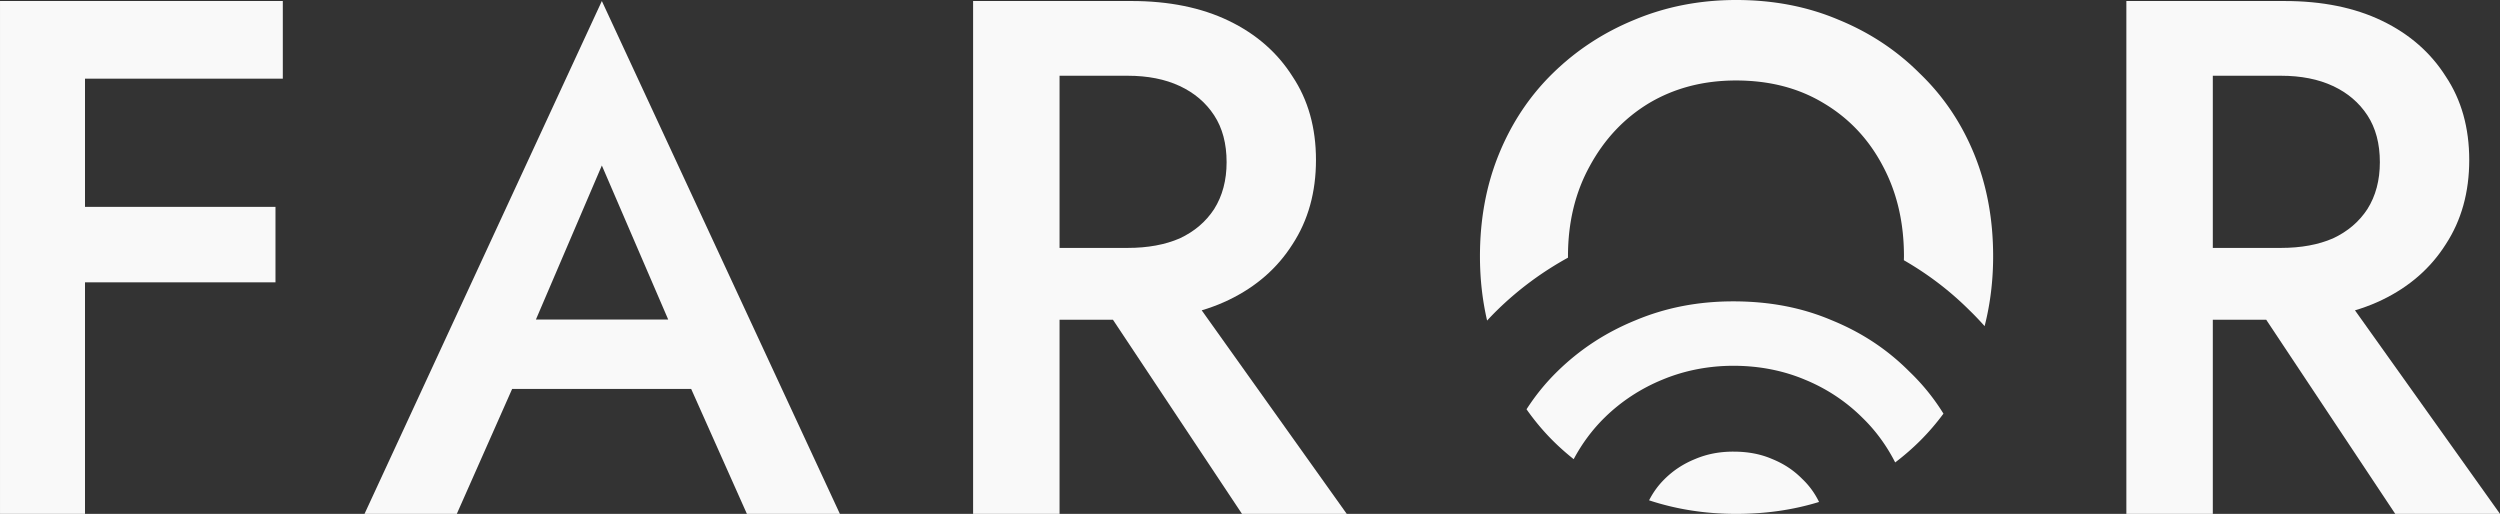 <?xml version="1.0" encoding="UTF-8" standalone="no"?>
<!-- Created with Inkscape (http://www.inkscape.org/) -->

<svg
   width="291.181"
   height="59.852"
   viewBox="0 0 291.181 59.852"
   version="1.1"
   id="svg5"
   xml:space="preserve"
   xmlns="http://www.w3.org/2000/svg"
   xmlns:svg="http://www.w3.org/2000/svg"><rect x="0" y="0" width="291.181" height="59.852" fill="#333333" stroke="none"/><defs
     id="defs2" /><g
     id="layer1"
     transform="translate(-759.64,-192.232)"><path
       d="m 765.87,201.395 h 26.709 v -9.045 H 765.87 Z m 0,23.723 h 25.856 V 216.328 H 765.87 Z m -6.229,-32.768 v 59.733 h 9.899 v -59.733 z"
       style="font-weight:500;font-size:85.333px;font-family:Jost;-inkscape-font-specification:'Jost Medium';white-space:pre;fill:#f9f9f9;stroke-width:6;stroke-linecap:square;stroke-linejoin:round"
       id="path9537" /><path
       d="m 814.947,237.534 h 29.907 l -1.778,-8.083 h -26.27 z m 14.792,-26.027 9.053,21.016 0.162,2.344 7.679,17.217 h 10.831 l -27.725,-59.733 -27.644,59.733 h 10.75 l 7.84,-17.702 0.162,-2.102 z"
       style="font-weight:500;font-size:85.333px;font-family:Jost;-inkscape-font-specification:'Jost Medium';white-space:pre;fill:#f9f9f9;stroke-width:5.683;stroke-linecap:square;stroke-linejoin:round"
       id="path9539" /><path
       d="m 885.352,223.582 18.944,28.501 h 12.203 l -20.309,-28.501 z m -12.373,-31.232 v 59.733 h 10.069 v -59.733 z m 5.973,8.704 h 12.032 q 3.499,0 6.059,1.195 2.56,1.195 4.011,3.413 1.451,2.219 1.451,5.461 0,3.157 -1.451,5.461 -1.451,2.219 -4.011,3.413 -2.56,1.109 -6.059,1.109 H 878.952 v 8.363 h 12.459 q 6.571,0 11.349,-2.304 4.779,-2.304 7.424,-6.485 2.731,-4.181 2.731,-9.813 0,-5.632 -2.731,-9.728 -2.645,-4.181 -7.424,-6.485 -4.779,-2.304 -11.349,-2.304 H 878.952 Z"
       style="font-weight:500;font-size:85.333px;font-family:Jost;-inkscape-font-specification:'Jost Medium';white-space:pre;fill:#f9f9f9;stroke-width:6;stroke-linecap:square;stroke-linejoin:round"
       id="path9541" /><path
       d="m 1019.675,223.582 18.944,28.501 h 12.203 l -20.309,-28.501 z m -12.373,-31.232 v 59.733 h 10.069 v -59.733 z m 5.973,8.704 h 12.032 q 3.499,0 6.059,1.195 2.56,1.195 4.011,3.413 1.451,2.219 1.451,5.461 0,3.157 -1.451,5.461 -1.451,2.219 -4.011,3.413 -2.56,1.109 -6.059,1.109 h -12.032 v 8.363 h 12.459 q 6.571,0 11.349,-2.304 4.779,-2.304 7.424,-6.485 2.731,-4.181 2.731,-9.813 0,-5.632 -2.731,-9.728 -2.645,-4.181 -7.424,-6.485 -4.779,-2.304 -11.349,-2.304 h -12.459 z"
       style="font-weight:500;font-size:85.333px;font-family:Jost;-inkscape-font-specification:'Jost Medium';white-space:pre;fill:#f9f9f9;stroke-width:6;stroke-linecap:square;stroke-linejoin:round"
       id="path9545" /><path
       id="path19650-49-7-2"
       style="font-weight:500;font-size:85.333px;font-family:Jost;-inkscape-font-specification:'Jost Medium';white-space:pre;fill:#f9f9f9;stroke:none;stroke-width:5.781;stroke-linecap:round;stroke-linejoin:round;stroke-dasharray:none"
       d="m 961.858,192.232 c -4.22,0 -8.168,0.766 -11.84,2.301 -3.617,1.48 -6.797,3.564 -9.537,6.25 -2.686,2.631 -4.766,5.754 -6.246,9.371 -1.48,3.617 -2.221,7.592 -2.221,11.922 0,2.611 0.28,5.108 0.832,7.494 0.381,-0.411 0.77,-0.816 1.172,-1.209 2.463,-2.414 5.231,-4.455 8.248,-6.117 -3e-4,-0.057 0,-0.111 0,-0.168 0,-3.946 0.85,-7.454 2.549,-10.523 1.699,-3.124 4.001,-5.563 6.906,-7.316 2.96,-1.754 6.332,-2.631 10.113,-2.631 3.891,0 7.287,0.877 10.191,2.631 2.96,1.754 5.262,4.192 6.906,7.316 1.644,3.069 2.467,6.577 2.467,10.523 0,0.157 -0.01,0.311 -0.01,0.467 2.792,1.606 5.352,3.548 7.631,5.82 0.618,0.595 1.203,1.218 1.774,1.854 0.657,-2.581 0.992,-5.292 0.992,-8.141 0,-4.33 -0.739,-8.305 -2.219,-11.922 -1.48,-3.617 -3.59,-6.74 -6.33,-9.371 -2.686,-2.686 -5.838,-4.77 -9.455,-6.25 -3.617,-1.535 -7.59,-2.301 -11.92,-2.301 z m -0.338,35.1 c -4.133,0 -7.873,0.737 -11.367,2.197 a 5,5 0 0 1 -0.035,0.014 c -3.49,1.428 -6.481,3.393 -9.102,5.961 -1.361,1.333 -2.546,2.795 -3.578,4.398 0.911,1.294 1.921,2.509 3.043,3.631 0.776,0.777 1.597,1.499 2.451,2.18 0.953,-1.795 2.165,-3.434 3.611,-4.852 1.925,-1.886 4.206,-3.377 6.715,-4.406 2.602,-1.085 5.414,-1.621 8.285,-1.621 2.909,0 5.739,0.527 8.338,1.625 2.496,1.026 4.758,2.517 6.656,4.404 1.566,1.511 2.851,3.285 3.84,5.229 1.033,-0.787 2.015,-1.636 2.938,-2.559 0.975,-0.975 1.867,-2.018 2.684,-3.123 -1.107,-1.789 -2.412,-3.405 -3.939,-4.871 a 5,5 0 0 1 -0.072,-0.07 c -2.547,-2.547 -5.493,-4.501 -8.975,-5.926 a 5,5 0 0 1 -0.061,-0.025 c -3.401,-1.443 -7.16,-2.186 -11.432,-2.186 z m 0.023,17.502 c -1.665,0 -3.097,0.289 -4.443,0.852 a 5,5 0 0 1 -0.033,0.014 c -1.374,0.562 -2.508,1.308 -3.525,2.305 a 5,5 0 0 0 0,0.002 c -0.74,0.725 -1.338,1.538 -1.83,2.498 3.17,1.048 6.55,1.58 10.146,1.58 3.457,0 6.672,-0.469 9.652,-1.389 -0.503,-1.024 -1.127,-1.886 -1.928,-2.654 a 5,5 0 0 1 -0.074,-0.072 c -0.976,-0.976 -2.079,-1.711 -3.445,-2.27 a 5,5 0 0 1 -0.059,-0.025 c -1.286,-0.545 -2.721,-0.84 -4.461,-0.84 z" /></g></svg>
